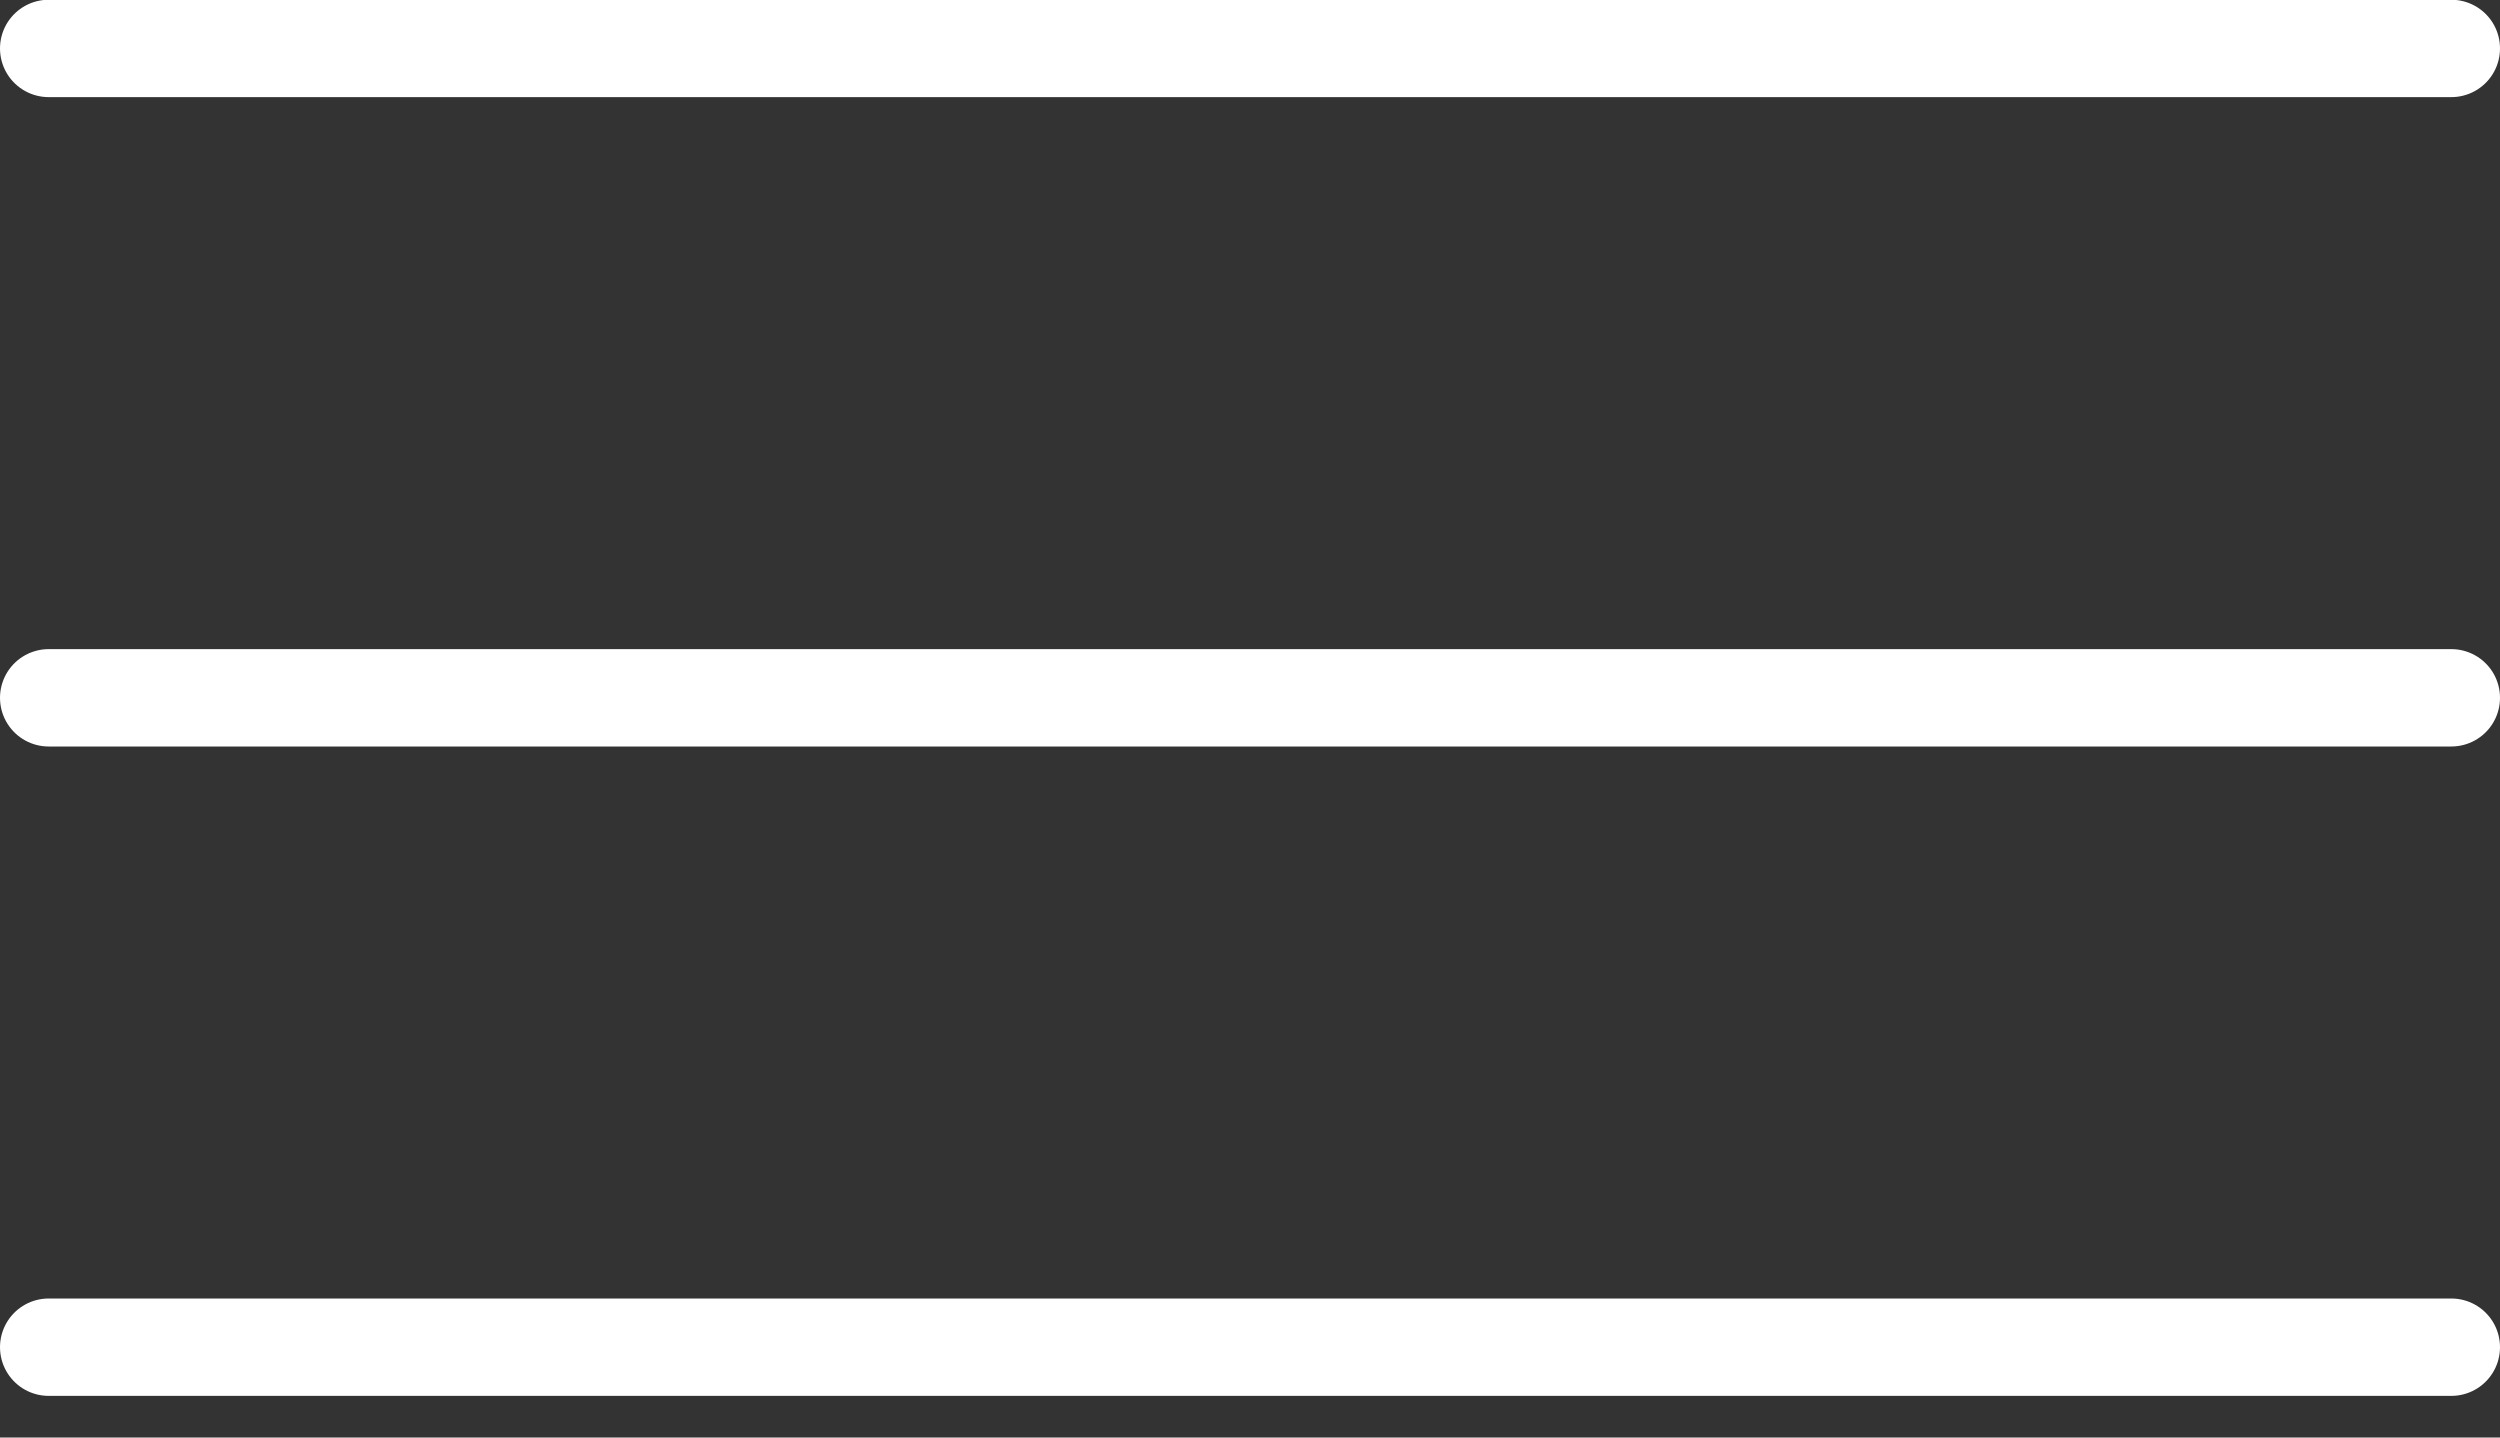 <?xml version="1.0" encoding="UTF-8"?> <svg xmlns="http://www.w3.org/2000/svg" width="40" height="23" viewBox="0 0 40 23" fill="none"><rect x="0" y="0" width="40" height="23" fill="#333333" stroke="none"/><g clip-path="url(#clip0_2472_4865)"><g clip-path="url(#clip1_2472_4865)"><path d="M0.779 0.775L39.221 0.775" stroke="white" stroke-width="1.558" stroke-linecap="round"></path><path d="M0.779 11.165H39.221" stroke="white" stroke-width="1.558" stroke-linecap="round"></path><path d="M0.779 21.555H39.221" stroke="white" stroke-width="1.558" stroke-linecap="round"></path></g></g><defs><clipPath id="clip0_2472_4865"><rect width="40" height="22.33" fill="white"></rect></clipPath><clipPath id="clip1_2472_4865"><rect width="40" height="22.338" fill="white" transform="translate(0 -0.004)"></rect></clipPath></defs></svg> 